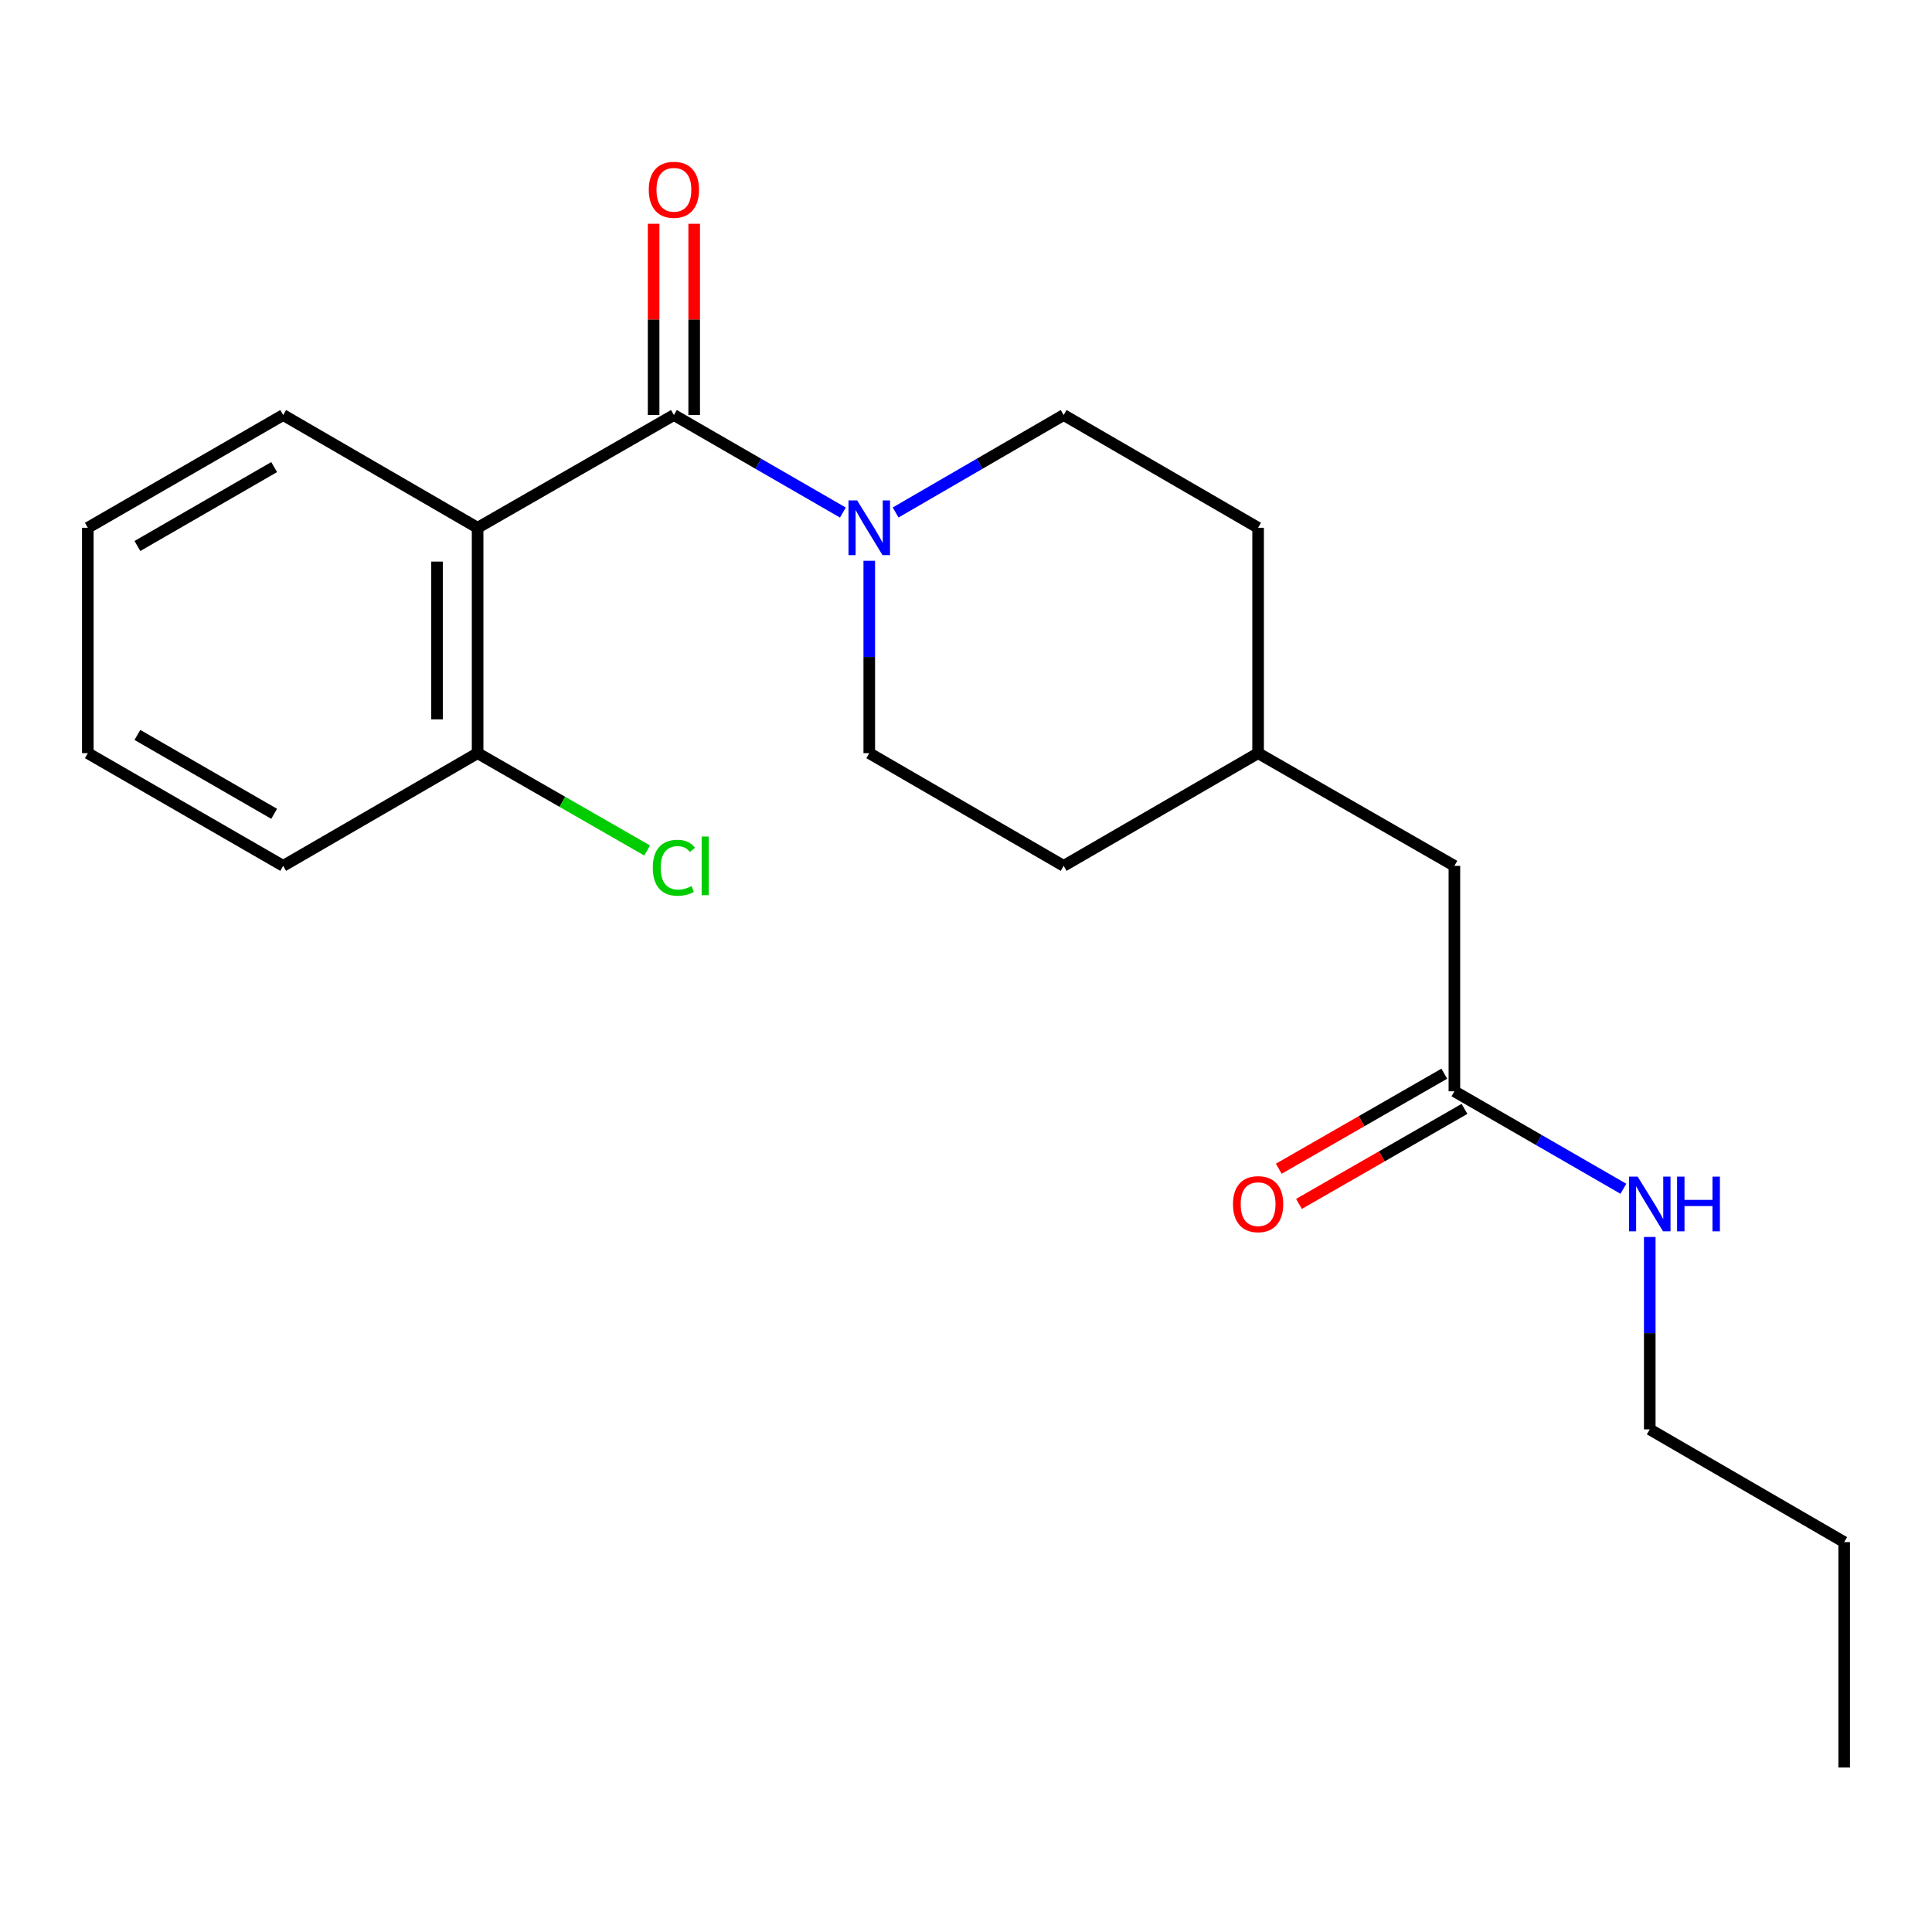 <?xml version='1.0' encoding='iso-8859-1'?>
<svg version='1.1' baseProfile='full'
              xmlns='http://www.w3.org/2000/svg'
                      xmlns:rdkit='http://www.rdkit.org/xml'
                      xmlns:xlink='http://www.w3.org/1999/xlink'
                  xml:space='preserve'
width='1000px' height='1000px' viewBox='0 0 1000 1000'>
<!-- END OF HEADER -->
<rect style='opacity:1.0;fill:#FFFFFF;stroke:none' width='1000' height='1000' x='0' y='0'> </rect>
<path class='bond-0' d='M 348.808,214.822 L 247.208,273.176' style='fill:none;fill-rule:evenodd;stroke:#000000;stroke-width:6px;stroke-linecap:butt;stroke-linejoin:miter;stroke-opacity:1' />
<path class='bond-1' d='M 348.808,214.822 L 392.539,240.058' style='fill:none;fill-rule:evenodd;stroke:#000000;stroke-width:6px;stroke-linecap:butt;stroke-linejoin:miter;stroke-opacity:1' />
<path class='bond-1' d='M 392.539,240.058 L 436.27,265.294' style='fill:none;fill-rule:evenodd;stroke:#0000FF;stroke-width:6px;stroke-linecap:butt;stroke-linejoin:miter;stroke-opacity:1' />
<path class='bond-4' d='M 359.307,214.822 L 359.307,165.324' style='fill:none;fill-rule:evenodd;stroke:#000000;stroke-width:6px;stroke-linecap:butt;stroke-linejoin:miter;stroke-opacity:1' />
<path class='bond-4' d='M 359.307,165.324 L 359.307,115.826' style='fill:none;fill-rule:evenodd;stroke:#FF0000;stroke-width:6px;stroke-linecap:butt;stroke-linejoin:miter;stroke-opacity:1' />
<path class='bond-4' d='M 338.308,214.822 L 338.308,165.324' style='fill:none;fill-rule:evenodd;stroke:#000000;stroke-width:6px;stroke-linecap:butt;stroke-linejoin:miter;stroke-opacity:1' />
<path class='bond-4' d='M 338.308,165.324 L 338.308,115.826' style='fill:none;fill-rule:evenodd;stroke:#FF0000;stroke-width:6px;stroke-linecap:butt;stroke-linejoin:miter;stroke-opacity:1' />
<path class='bond-3' d='M 247.208,273.176 L 247.208,389.837' style='fill:none;fill-rule:evenodd;stroke:#000000;stroke-width:6px;stroke-linecap:butt;stroke-linejoin:miter;stroke-opacity:1' />
<path class='bond-3' d='M 226.209,290.675 L 226.209,372.338' style='fill:none;fill-rule:evenodd;stroke:#000000;stroke-width:6px;stroke-linecap:butt;stroke-linejoin:miter;stroke-opacity:1' />
<path class='bond-11' d='M 247.208,273.176 L 146.576,214.822' style='fill:none;fill-rule:evenodd;stroke:#000000;stroke-width:6px;stroke-linecap:butt;stroke-linejoin:miter;stroke-opacity:1' />
<path class='bond-5' d='M 463.577,265.261 L 507.063,240.041' style='fill:none;fill-rule:evenodd;stroke:#0000FF;stroke-width:6px;stroke-linecap:butt;stroke-linejoin:miter;stroke-opacity:1' />
<path class='bond-5' d='M 507.063,240.041 L 550.549,214.822' style='fill:none;fill-rule:evenodd;stroke:#000000;stroke-width:6px;stroke-linecap:butt;stroke-linejoin:miter;stroke-opacity:1' />
<path class='bond-6' d='M 449.929,290.252 L 449.929,340.044' style='fill:none;fill-rule:evenodd;stroke:#0000FF;stroke-width:6px;stroke-linecap:butt;stroke-linejoin:miter;stroke-opacity:1' />
<path class='bond-6' d='M 449.929,340.044 L 449.929,389.837' style='fill:none;fill-rule:evenodd;stroke:#000000;stroke-width:6px;stroke-linecap:butt;stroke-linejoin:miter;stroke-opacity:1' />
<path class='bond-2' d='M 752.792,564.851 L 752.792,448.167' style='fill:none;fill-rule:evenodd;stroke:#000000;stroke-width:6px;stroke-linecap:butt;stroke-linejoin:miter;stroke-opacity:1' />
<path class='bond-7' d='M 747.565,555.746 L 704.729,580.338' style='fill:none;fill-rule:evenodd;stroke:#000000;stroke-width:6px;stroke-linecap:butt;stroke-linejoin:miter;stroke-opacity:1' />
<path class='bond-7' d='M 704.729,580.338 L 661.894,604.931' style='fill:none;fill-rule:evenodd;stroke:#FF0000;stroke-width:6px;stroke-linecap:butt;stroke-linejoin:miter;stroke-opacity:1' />
<path class='bond-7' d='M 758.02,573.957 L 715.184,598.549' style='fill:none;fill-rule:evenodd;stroke:#000000;stroke-width:6px;stroke-linecap:butt;stroke-linejoin:miter;stroke-opacity:1' />
<path class='bond-7' d='M 715.184,598.549 L 672.349,623.142' style='fill:none;fill-rule:evenodd;stroke:#FF0000;stroke-width:6px;stroke-linecap:butt;stroke-linejoin:miter;stroke-opacity:1' />
<path class='bond-8' d='M 752.792,564.851 L 796.524,590.077' style='fill:none;fill-rule:evenodd;stroke:#000000;stroke-width:6px;stroke-linecap:butt;stroke-linejoin:miter;stroke-opacity:1' />
<path class='bond-8' d='M 796.524,590.077 L 840.255,615.303' style='fill:none;fill-rule:evenodd;stroke:#0000FF;stroke-width:6px;stroke-linecap:butt;stroke-linejoin:miter;stroke-opacity:1' />
<path class='bond-10' d='M 247.208,389.837 L 291.083,415.026' style='fill:none;fill-rule:evenodd;stroke:#000000;stroke-width:6px;stroke-linecap:butt;stroke-linejoin:miter;stroke-opacity:1' />
<path class='bond-10' d='M 291.083,415.026 L 334.959,440.216' style='fill:none;fill-rule:evenodd;stroke:#00CC00;stroke-width:6px;stroke-linecap:butt;stroke-linejoin:miter;stroke-opacity:1' />
<path class='bond-15' d='M 247.208,389.837 L 146.576,448.167' style='fill:none;fill-rule:evenodd;stroke:#000000;stroke-width:6px;stroke-linecap:butt;stroke-linejoin:miter;stroke-opacity:1' />
<path class='bond-12' d='M 550.549,214.822 L 651.192,273.176' style='fill:none;fill-rule:evenodd;stroke:#000000;stroke-width:6px;stroke-linecap:butt;stroke-linejoin:miter;stroke-opacity:1' />
<path class='bond-13' d='M 449.929,389.837 L 550.549,448.167' style='fill:none;fill-rule:evenodd;stroke:#000000;stroke-width:6px;stroke-linecap:butt;stroke-linejoin:miter;stroke-opacity:1' />
<path class='bond-16' d='M 853.914,640.258 L 853.914,690.05' style='fill:none;fill-rule:evenodd;stroke:#0000FF;stroke-width:6px;stroke-linecap:butt;stroke-linejoin:miter;stroke-opacity:1' />
<path class='bond-16' d='M 853.914,690.05 L 853.914,739.842' style='fill:none;fill-rule:evenodd;stroke:#000000;stroke-width:6px;stroke-linecap:butt;stroke-linejoin:miter;stroke-opacity:1' />
<path class='bond-9' d='M 752.792,448.167 L 651.192,389.837' style='fill:none;fill-rule:evenodd;stroke:#000000;stroke-width:6px;stroke-linecap:butt;stroke-linejoin:miter;stroke-opacity:1' />
<path class='bond-18' d='M 146.576,214.822 L 45.455,273.176' style='fill:none;fill-rule:evenodd;stroke:#000000;stroke-width:6px;stroke-linecap:butt;stroke-linejoin:miter;stroke-opacity:1' />
<path class='bond-18' d='M 141.903,241.763 L 71.118,282.611' style='fill:none;fill-rule:evenodd;stroke:#000000;stroke-width:6px;stroke-linecap:butt;stroke-linejoin:miter;stroke-opacity:1' />
<path class='bond-21' d='M 651.192,273.176 L 651.192,389.837' style='fill:none;fill-rule:evenodd;stroke:#000000;stroke-width:6px;stroke-linecap:butt;stroke-linejoin:miter;stroke-opacity:1' />
<path class='bond-14' d='M 550.549,448.167 L 651.192,389.837' style='fill:none;fill-rule:evenodd;stroke:#000000;stroke-width:6px;stroke-linecap:butt;stroke-linejoin:miter;stroke-opacity:1' />
<path class='bond-22' d='M 146.576,448.167 L 45.455,389.837' style='fill:none;fill-rule:evenodd;stroke:#000000;stroke-width:6px;stroke-linecap:butt;stroke-linejoin:miter;stroke-opacity:1' />
<path class='bond-22' d='M 141.9,421.228 L 71.115,380.397' style='fill:none;fill-rule:evenodd;stroke:#000000;stroke-width:6px;stroke-linecap:butt;stroke-linejoin:miter;stroke-opacity:1' />
<path class='bond-17' d='M 853.914,739.842 L 954.545,798.196' style='fill:none;fill-rule:evenodd;stroke:#000000;stroke-width:6px;stroke-linecap:butt;stroke-linejoin:miter;stroke-opacity:1' />
<path class='bond-19' d='M 954.545,798.196 L 954.545,914.869' style='fill:none;fill-rule:evenodd;stroke:#000000;stroke-width:6px;stroke-linecap:butt;stroke-linejoin:miter;stroke-opacity:1' />
<path class='bond-20' d='M 45.455,273.176 L 45.455,389.837' style='fill:none;fill-rule:evenodd;stroke:#000000;stroke-width:6px;stroke-linecap:butt;stroke-linejoin:miter;stroke-opacity:1' />
<path  class='atom-2' d='M 443.669 259.016
L 452.949 274.016
Q 453.869 275.496, 455.349 278.176
Q 456.829 280.856, 456.909 281.016
L 456.909 259.016
L 460.669 259.016
L 460.669 287.336
L 456.789 287.336
L 446.829 270.936
Q 445.669 269.016, 444.429 266.816
Q 443.229 264.616, 442.869 263.936
L 442.869 287.336
L 439.189 287.336
L 439.189 259.016
L 443.669 259.016
' fill='#0000FF'/>
<path  class='atom-5' d='M 335.808 98.23
Q 335.808 91.43, 339.168 87.63
Q 342.528 83.83, 348.808 83.83
Q 355.088 83.83, 358.448 87.63
Q 361.808 91.43, 361.808 98.23
Q 361.808 105.11, 358.408 109.03
Q 355.008 112.91, 348.808 112.91
Q 342.568 112.91, 339.168 109.03
Q 335.808 105.15, 335.808 98.23
M 348.808 109.71
Q 353.128 109.71, 355.448 106.83
Q 357.808 103.91, 357.808 98.23
Q 357.808 92.67, 355.448 89.87
Q 353.128 87.03, 348.808 87.03
Q 344.488 87.03, 342.128 89.83
Q 339.808 92.63, 339.808 98.23
Q 339.808 103.95, 342.128 106.83
Q 344.488 109.71, 348.808 109.71
' fill='#FF0000'/>
<path  class='atom-8' d='M 638.192 623.262
Q 638.192 616.462, 641.552 612.662
Q 644.912 608.862, 651.192 608.862
Q 657.472 608.862, 660.832 612.662
Q 664.192 616.462, 664.192 623.262
Q 664.192 630.142, 660.792 634.062
Q 657.392 637.942, 651.192 637.942
Q 644.952 637.942, 641.552 634.062
Q 638.192 630.182, 638.192 623.262
M 651.192 634.742
Q 655.512 634.742, 657.832 631.862
Q 660.192 628.942, 660.192 623.262
Q 660.192 617.702, 657.832 614.902
Q 655.512 612.062, 651.192 612.062
Q 646.872 612.062, 644.512 614.862
Q 642.192 617.662, 642.192 623.262
Q 642.192 628.982, 644.512 631.862
Q 646.872 634.742, 651.192 634.742
' fill='#FF0000'/>
<path  class='atom-9' d='M 847.654 609.022
L 856.934 624.022
Q 857.854 625.502, 859.334 628.182
Q 860.814 630.862, 860.894 631.022
L 860.894 609.022
L 864.654 609.022
L 864.654 637.342
L 860.774 637.342
L 850.814 620.942
Q 849.654 619.022, 848.414 616.822
Q 847.214 614.622, 846.854 613.942
L 846.854 637.342
L 843.174 637.342
L 843.174 609.022
L 847.654 609.022
' fill='#0000FF'/>
<path  class='atom-9' d='M 868.054 609.022
L 871.894 609.022
L 871.894 621.062
L 886.374 621.062
L 886.374 609.022
L 890.214 609.022
L 890.214 637.342
L 886.374 637.342
L 886.374 624.262
L 871.894 624.262
L 871.894 637.342
L 868.054 637.342
L 868.054 609.022
' fill='#0000FF'/>
<path  class='atom-11' d='M 337.888 449.147
Q 337.888 442.107, 341.168 438.427
Q 344.488 434.707, 350.768 434.707
Q 356.608 434.707, 359.728 438.827
L 357.088 440.987
Q 354.808 437.987, 350.768 437.987
Q 346.488 437.987, 344.208 440.867
Q 341.968 443.707, 341.968 449.147
Q 341.968 454.747, 344.288 457.627
Q 346.648 460.507, 351.208 460.507
Q 354.328 460.507, 357.968 458.627
L 359.088 461.627
Q 357.608 462.587, 355.368 463.147
Q 353.128 463.707, 350.648 463.707
Q 344.488 463.707, 341.168 459.947
Q 337.888 456.187, 337.888 449.147
' fill='#00CC00'/>
<path  class='atom-11' d='M 363.168 432.987
L 366.848 432.987
L 366.848 463.347
L 363.168 463.347
L 363.168 432.987
' fill='#00CC00'/>
</svg>
